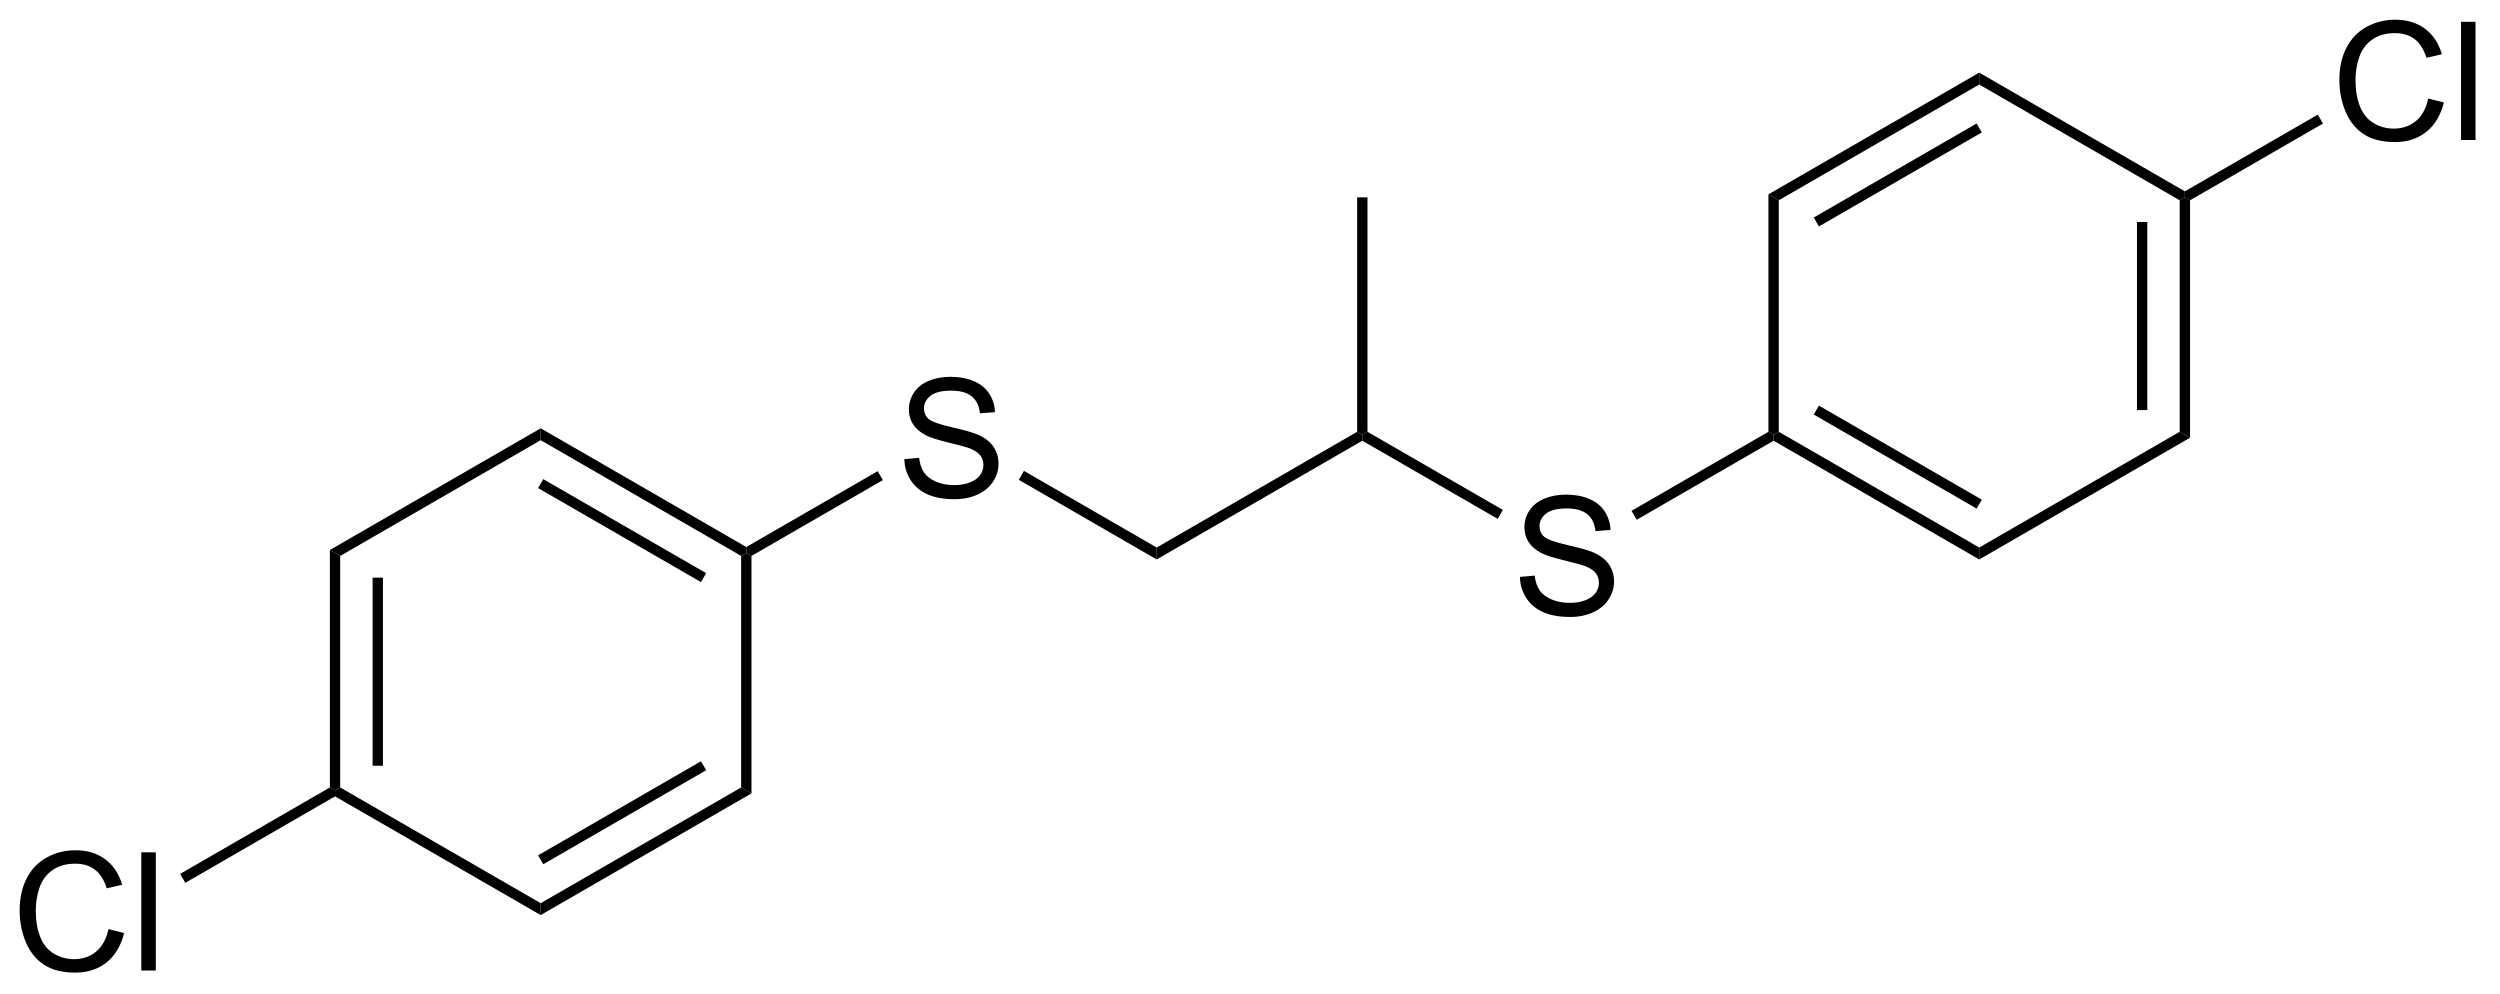<?xml version="1.0" encoding="UTF-8"?>
<!DOCTYPE svg PUBLIC '-//W3C//DTD SVG 1.0//EN'
          'http://www.w3.org/TR/2001/REC-SVG-20010904/DTD/svg10.dtd'>
<svg stroke-dasharray="none" shape-rendering="auto" xmlns="http://www.w3.org/2000/svg" font-family="'Dialog'" text-rendering="auto" width="166" fill-opacity="1" color-interpolation="auto" color-rendering="auto" preserveAspectRatio="xMidYMid meet" font-size="12px" viewBox="0 0 166 66" fill="black" xmlns:xlink="http://www.w3.org/1999/xlink" stroke="black" image-rendering="auto" stroke-miterlimit="10" stroke-linecap="square" stroke-linejoin="miter" font-style="normal" stroke-width="1" height="66" stroke-dashoffset="0" font-weight="normal" stroke-opacity="1"
><!--Generated by the Batik Graphics2D SVG Generator--><defs id="genericDefs"
  /><g
  ><defs id="defs1"
    ><clipPath clipPathUnits="userSpaceOnUse" id="clipPath1"
      ><path d="M1.992 1.614 L126.337 1.614 L126.337 51.083 L1.992 51.083 L1.992 1.614 Z"
      /></clipPath
      ><clipPath clipPathUnits="userSpaceOnUse" id="clipPath2"
      ><path d="M61.257 47.836 L61.257 95.93 L182.146 95.93 L182.146 47.836 Z"
      /></clipPath
    ></defs
    ><g transform="scale(1.333,1.333) translate(-1.992,-1.614) matrix(1.029,0,0,1.029,-61.018,-47.59)"
    ><path d="M105.012 70.043 L105.728 69.98 Q105.777 70.41 105.962 70.686 Q106.15 70.962 106.54 71.131 Q106.931 71.3 107.418 71.3 Q107.853 71.3 108.184 71.173 Q108.517 71.043 108.678 70.819 Q108.84 70.595 108.84 70.329 Q108.84 70.058 108.684 69.858 Q108.527 69.657 108.168 69.519 Q107.939 69.431 107.15 69.241 Q106.361 69.05 106.043 68.884 Q105.634 68.668 105.431 68.35 Q105.231 68.032 105.231 67.636 Q105.231 67.204 105.475 66.826 Q105.723 66.449 106.194 66.254 Q106.668 66.058 107.246 66.058 Q107.884 66.058 108.368 66.264 Q108.856 66.47 109.116 66.868 Q109.379 67.267 109.4 67.769 L108.673 67.824 Q108.613 67.282 108.275 67.006 Q107.939 66.728 107.277 66.728 Q106.59 66.728 106.275 66.98 Q105.962 67.23 105.962 67.587 Q105.962 67.894 106.184 68.095 Q106.402 68.293 107.327 68.504 Q108.251 68.712 108.595 68.868 Q109.095 69.097 109.332 69.451 Q109.572 69.806 109.572 70.267 Q109.572 70.722 109.309 71.129 Q109.048 71.532 108.556 71.759 Q108.067 71.983 107.454 71.983 Q106.676 71.983 106.15 71.756 Q105.626 71.527 105.327 71.074 Q105.027 70.618 105.012 70.043 Z" stroke="none" clip-path="url(#clipPath2)"
    /></g
    ><g transform="matrix(1.371,0,0,1.371,-84.013,-65.606)"
    ><path d="M110.62 71.091 L110.87 70.658 L117.299 74.37 L117.299 74.948 Z" stroke="none" clip-path="url(#clipPath2)"
    /></g
    ><g transform="matrix(1.371,0,0,1.371,-84.013,-65.606)"
    ><path d="M117.299 74.948 L117.299 74.37 L127.008 68.764 L127.258 68.909 L127.258 69.198 Z" stroke="none" clip-path="url(#clipPath2)"
    /></g
    ><g transform="matrix(1.371,0,0,1.371,-84.013,-65.606)"
    ><path d="M127.508 68.764 L127.258 68.909 L127.008 68.764 L127.008 57.409 L127.508 57.409 Z" stroke="none" clip-path="url(#clipPath2)"
    /></g
    ><g transform="matrix(1.371,0,0,1.371,-84.013,-65.606)"
    ><path d="M134.89 75.793 L135.606 75.73 Q135.655 76.16 135.84 76.436 Q136.028 76.712 136.418 76.881 Q136.809 77.05 137.296 77.05 Q137.731 77.05 138.062 76.923 Q138.395 76.793 138.556 76.569 Q138.718 76.345 138.718 76.079 Q138.718 75.808 138.562 75.608 Q138.405 75.407 138.046 75.269 Q137.817 75.181 137.028 74.991 Q136.239 74.8 135.921 74.634 Q135.512 74.418 135.309 74.1 Q135.108 73.782 135.108 73.386 Q135.108 72.954 135.353 72.576 Q135.601 72.199 136.072 72.004 Q136.546 71.808 137.124 71.808 Q137.762 71.808 138.246 72.014 Q138.733 72.22 138.994 72.618 Q139.257 73.017 139.278 73.519 L138.551 73.574 Q138.491 73.032 138.153 72.756 Q137.817 72.478 137.155 72.478 Q136.468 72.478 136.153 72.73 Q135.84 72.98 135.84 73.337 Q135.84 73.644 136.062 73.845 Q136.28 74.043 137.205 74.254 Q138.129 74.462 138.473 74.618 Q138.973 74.847 139.21 75.201 Q139.45 75.556 139.45 76.017 Q139.45 76.472 139.187 76.879 Q138.926 77.282 138.434 77.509 Q137.944 77.733 137.332 77.733 Q136.554 77.733 136.028 77.506 Q135.504 77.277 135.205 76.824 Q134.905 76.368 134.89 75.793 Z" stroke="none" clip-path="url(#clipPath2)"
    /></g
    ><g transform="matrix(1.371,0,0,1.371,-84.013,-65.606)"
    ><path d="M127.258 69.198 L127.258 68.909 L127.508 68.764 L134.064 72.549 L133.814 72.982 Z" stroke="none" clip-path="url(#clipPath2)"
    /></g
    ><g transform="matrix(1.371,0,0,1.371,-84.013,-65.606)"
    ><path d="M140.546 73.026 L140.296 72.593 L146.927 68.764 L147.177 68.909 L147.177 69.198 Z" stroke="none" clip-path="url(#clipPath2)"
    /></g
    ><g transform="matrix(1.371,0,0,1.371,-84.013,-65.606)"
    ><path d="M103.786 70.672 L104.036 71.105 L97.674 74.778 L97.424 74.634 L97.424 74.345 Z" stroke="none" clip-path="url(#clipPath2)"
    /></g
    ><g transform="matrix(1.371,0,0,1.371,-84.013,-65.606)"
    ><path d="M97.424 74.345 L97.424 74.634 L97.174 74.778 L87.465 69.172 L87.465 68.595 ZM95.479 75.612 L87.59 71.058 L87.34 71.491 L95.229 76.045 Z" stroke="none" clip-path="url(#clipPath2)"
    /></g
    ><g transform="matrix(1.371,0,0,1.371,-84.013,-65.606)"
    ><path d="M87.465 68.595 L87.465 69.172 L77.755 74.778 L77.255 74.49 Z" stroke="none" clip-path="url(#clipPath2)"
    /></g
    ><g transform="matrix(1.371,0,0,1.371,-84.013,-65.606)"
    ><path d="M77.255 74.49 L77.755 74.778 L77.755 85.99 L77.505 86.134 L77.255 85.99 ZM79.325 75.829 L79.325 84.939 L79.825 84.939 L79.825 75.829 Z" stroke="none" clip-path="url(#clipPath2)"
    /></g
    ><g transform="matrix(1.371,0,0,1.371,-84.013,-65.606)"
    ><path d="M77.505 86.422 L77.505 86.134 L77.755 85.99 L87.465 91.595 L87.465 92.172 Z" stroke="none" clip-path="url(#clipPath2)"
    /></g
    ><g transform="matrix(1.371,0,0,1.371,-84.013,-65.606)"
    ><path d="M87.465 92.172 L87.465 91.595 L97.174 85.99 L97.674 86.278 ZM87.59 89.71 L95.479 85.155 L95.229 84.722 L87.34 89.277 Z" stroke="none" clip-path="url(#clipPath2)"
    /></g
    ><g transform="matrix(1.371,0,0,1.371,-84.013,-65.606)"
    ><path d="M97.674 86.278 L97.174 85.99 L97.174 74.778 L97.424 74.634 L97.674 74.778 Z" stroke="none" clip-path="url(#clipPath2)"
    /></g
    ><g transform="matrix(1.371,0,0,1.371,-84.013,-65.606)"
    ><path d="M147.177 69.198 L147.177 68.909 L147.427 68.764 L157.136 74.37 L157.136 74.948 ZM149.122 67.93 L157.011 72.485 L157.261 72.052 L149.372 67.497 Z" stroke="none" clip-path="url(#clipPath2)"
    /></g
    ><g transform="matrix(1.371,0,0,1.371,-84.013,-65.606)"
    ><path d="M157.136 74.948 L157.136 74.37 L166.846 68.764 L167.346 69.053 Z" stroke="none" clip-path="url(#clipPath2)"
    /></g
    ><g transform="matrix(1.371,0,0,1.371,-84.013,-65.606)"
    ><path d="M167.346 69.053 L166.846 68.764 L166.846 57.553 L167.096 57.409 L167.346 57.553 ZM165.276 67.714 L165.276 58.604 L164.776 58.604 L164.776 67.714 Z" stroke="none" clip-path="url(#clipPath2)"
    /></g
    ><g transform="matrix(1.371,0,0,1.371,-84.013,-65.606)"
    ><path d="M167.096 57.12 L167.096 57.409 L166.846 57.553 L157.136 51.947 L157.136 51.37 Z" stroke="none" clip-path="url(#clipPath2)"
    /></g
    ><g transform="matrix(1.371,0,0,1.371,-84.013,-65.606)"
    ><path d="M157.136 51.37 L157.136 51.947 L147.427 57.553 L146.927 57.264 ZM157.011 53.833 L149.122 58.387 L149.372 58.82 L157.261 54.266 Z" stroke="none" clip-path="url(#clipPath2)"
    /></g
    ><g transform="matrix(1.371,0,0,1.371,-84.013,-65.606)"
    ><path d="M146.927 57.264 L147.427 57.553 L147.427 68.764 L147.177 68.909 L146.927 68.764 Z" stroke="none" clip-path="url(#clipPath2)"
    /></g
    ><g transform="matrix(1.371,0,0,1.371,-84.013,-65.606)"
    ><path d="M66.534 92.851 L67.292 93.041 Q67.055 93.976 66.435 94.468 Q65.816 94.958 64.922 94.958 Q63.995 94.958 63.414 94.58 Q62.836 94.203 62.532 93.489 Q62.23 92.773 62.23 91.953 Q62.23 91.057 62.571 90.393 Q62.914 89.726 63.545 89.38 Q64.175 89.033 64.933 89.033 Q65.792 89.033 66.378 89.471 Q66.964 89.908 67.196 90.703 L66.448 90.877 Q66.251 90.252 65.87 89.968 Q65.493 89.682 64.917 89.682 Q64.258 89.682 63.813 89.999 Q63.37 90.314 63.191 90.848 Q63.011 91.382 63.011 91.947 Q63.011 92.679 63.224 93.223 Q63.438 93.768 63.886 94.038 Q64.336 94.307 64.86 94.307 Q65.495 94.307 65.935 93.939 Q66.378 93.572 66.534 92.851 ZM68.122 94.859 L68.122 89.132 L68.825 89.132 L68.825 94.859 L68.122 94.859 Z" stroke="none" clip-path="url(#clipPath2)"
    /></g
    ><g transform="matrix(1.371,0,0,1.371,-84.013,-65.606)"
    ><path d="M77.255 85.99 L77.505 86.134 L77.505 86.422 L70.252 90.61 L70.002 90.177 Z" stroke="none" clip-path="url(#clipPath2)"
    /></g
    ><g transform="matrix(1.371,0,0,1.371,-84.013,-65.606)"
    ><path d="M178.883 52.626 L179.641 52.816 Q179.404 53.751 178.784 54.243 Q178.164 54.733 177.271 54.733 Q176.344 54.733 175.763 54.355 Q175.185 53.978 174.88 53.264 Q174.578 52.548 174.578 51.728 Q174.578 50.832 174.919 50.168 Q175.263 49.501 175.893 49.155 Q176.524 48.808 177.281 48.808 Q178.141 48.808 178.727 49.246 Q179.313 49.683 179.544 50.478 L178.797 50.652 Q178.599 50.027 178.219 49.743 Q177.841 49.457 177.266 49.457 Q176.607 49.457 176.162 49.774 Q175.719 50.09 175.539 50.623 Q175.36 51.157 175.36 51.722 Q175.36 52.454 175.573 52.998 Q175.787 53.543 176.235 53.813 Q176.685 54.082 177.208 54.082 Q177.844 54.082 178.284 53.715 Q178.727 53.347 178.883 52.626 ZM180.47 54.634 L180.47 48.907 L181.173 48.907 L181.173 54.634 L180.47 54.634 Z" stroke="none" clip-path="url(#clipPath2)"
    /></g
    ><g transform="matrix(1.371,0,0,1.371,-84.013,-65.606)"
    ><path d="M167.346 57.553 L167.096 57.409 L167.096 57.12 L173.534 53.403 L173.784 53.836 Z" stroke="none" clip-path="url(#clipPath2)"
    /></g
  ></g
></svg
>
